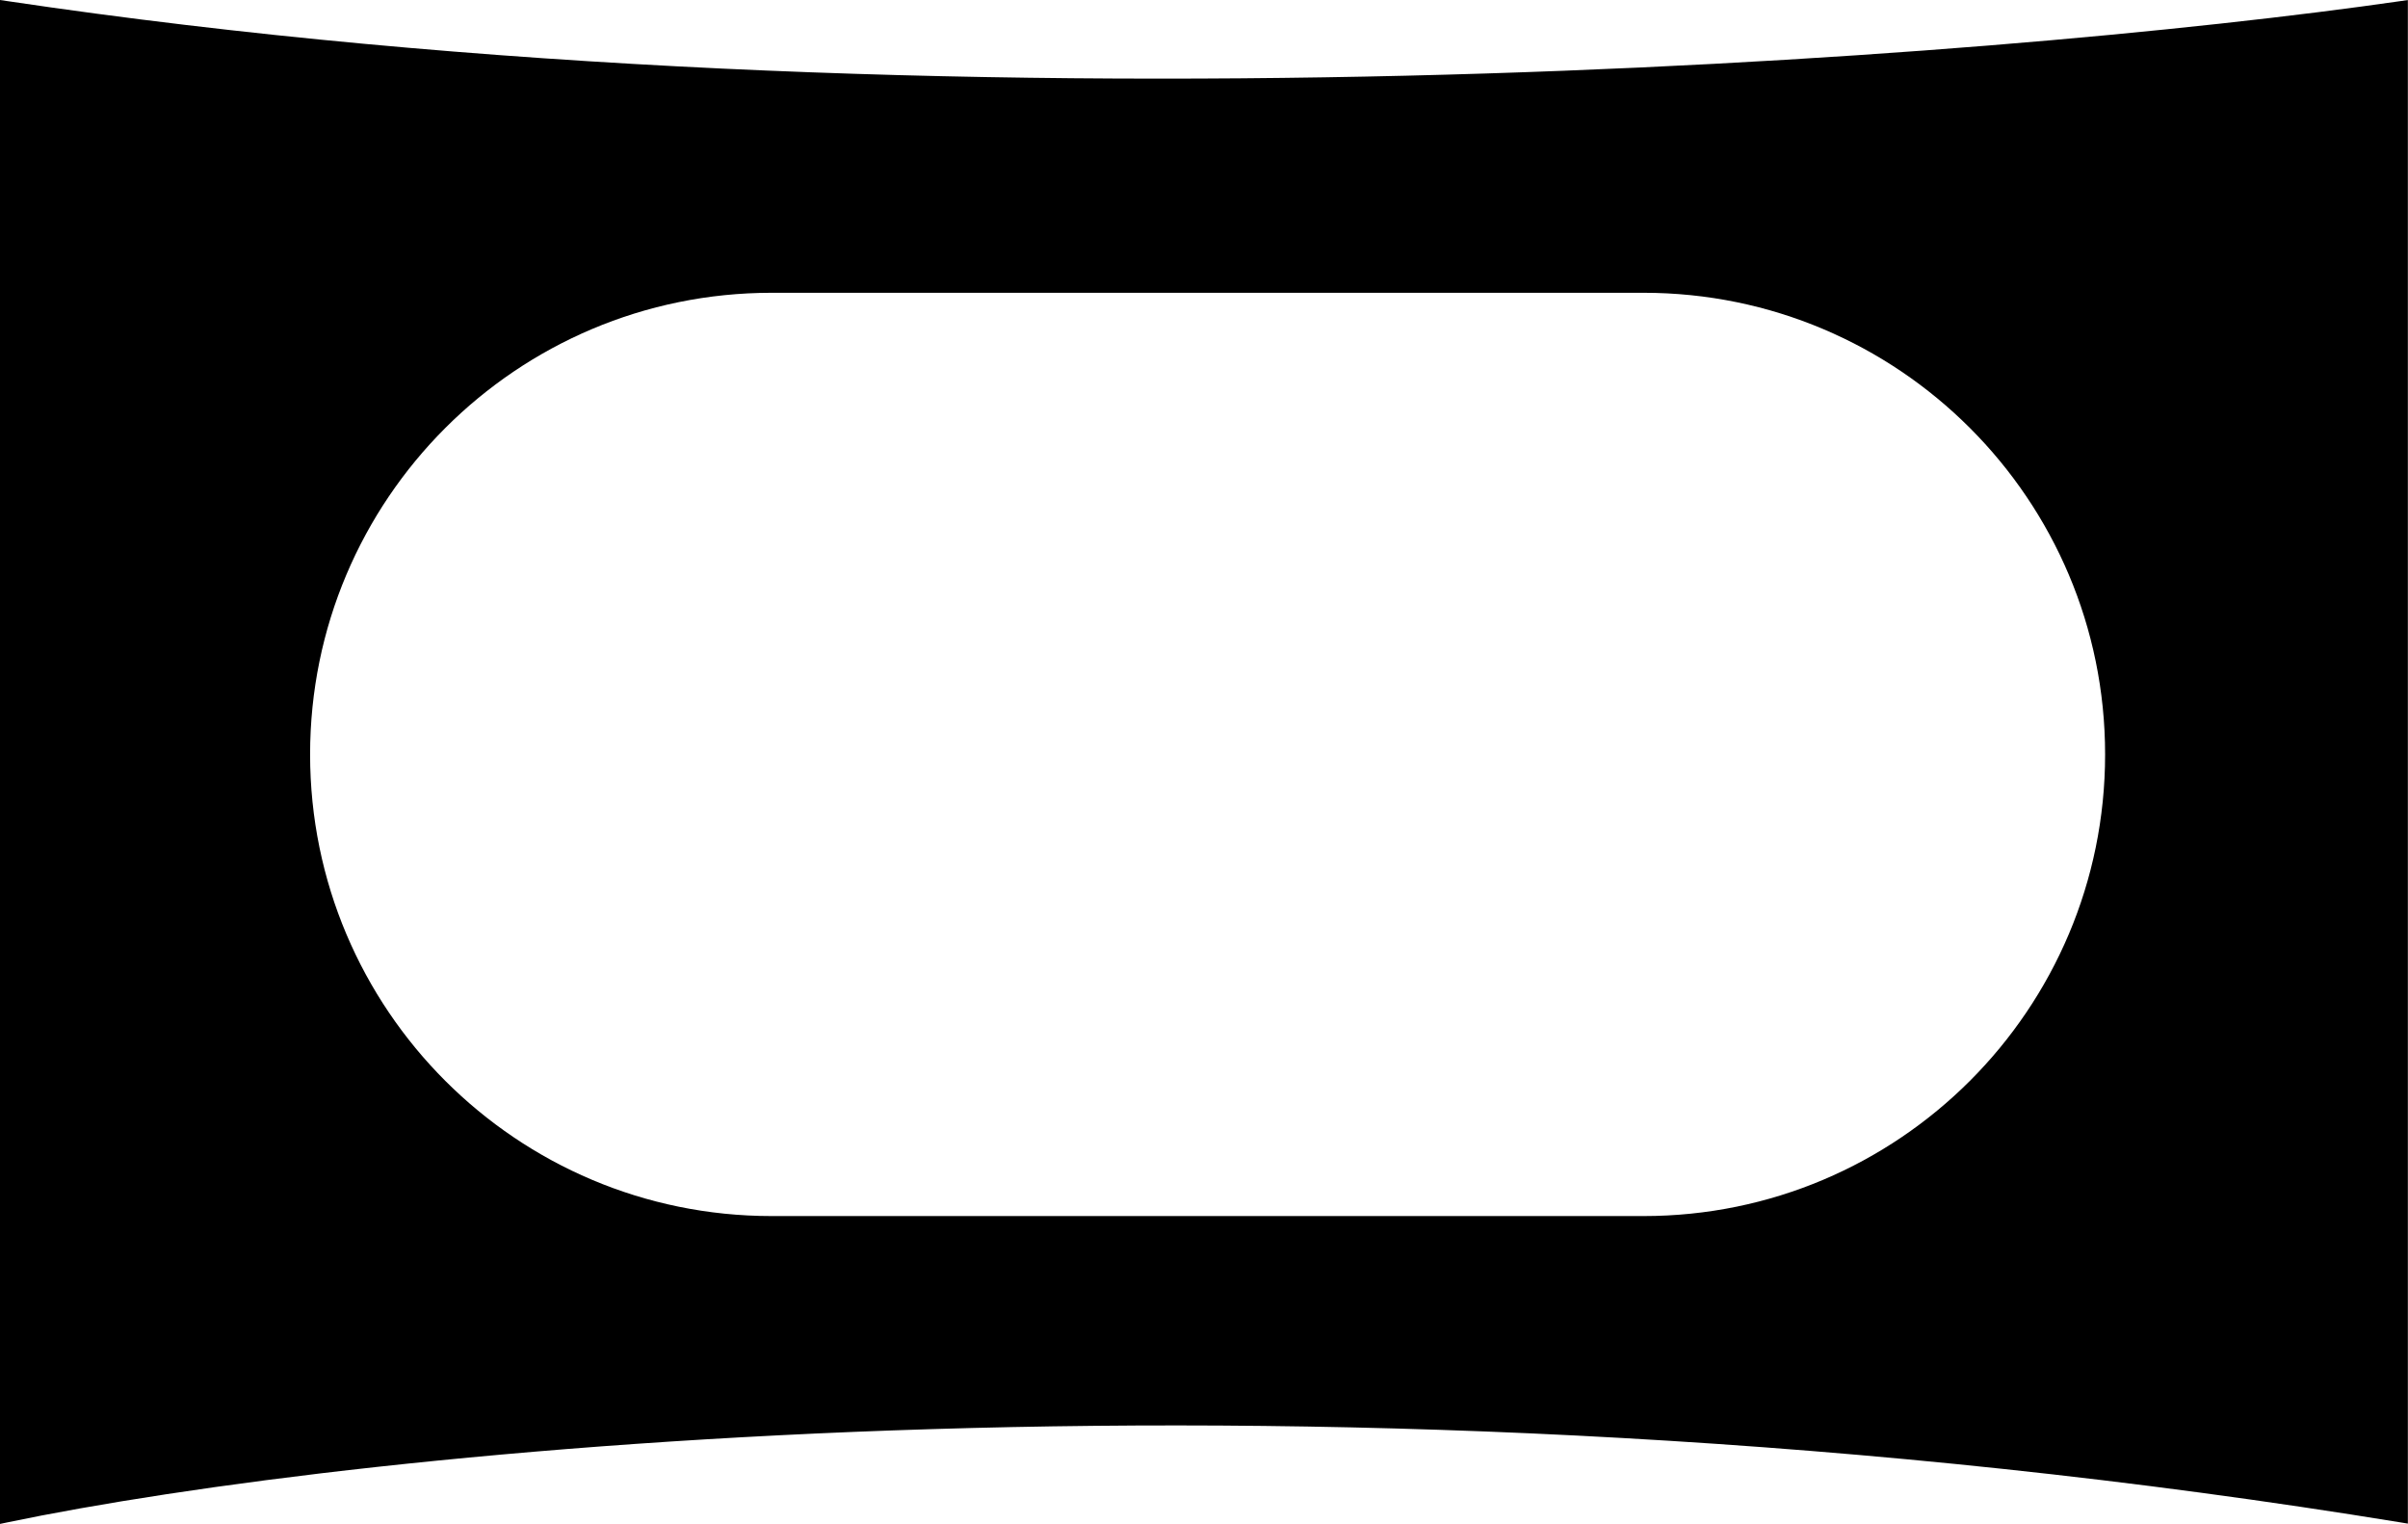 <svg width="531" height="336" viewBox="0 0 531 336" fill="none" xmlns="http://www.w3.org/2000/svg">
<path d="M1.527 0.228C209.449 31.222 440.129 13.14 529.449 0.227L530.971 0.007V335.929L529.426 335.676C292.429 296.93 78.739 319.539 1.604 335.665L0 336V0L1.527 0.228ZM170.164 64.553C113.95 64.553 68.38 110.124 68.38 166.338C68.38 222.551 113.95 268.122 170.164 268.122H362.424C418.638 268.122 464.208 222.552 464.208 166.338C464.208 110.124 418.638 64.553 362.424 64.553H170.164Z" fill="black"/>
</svg>
